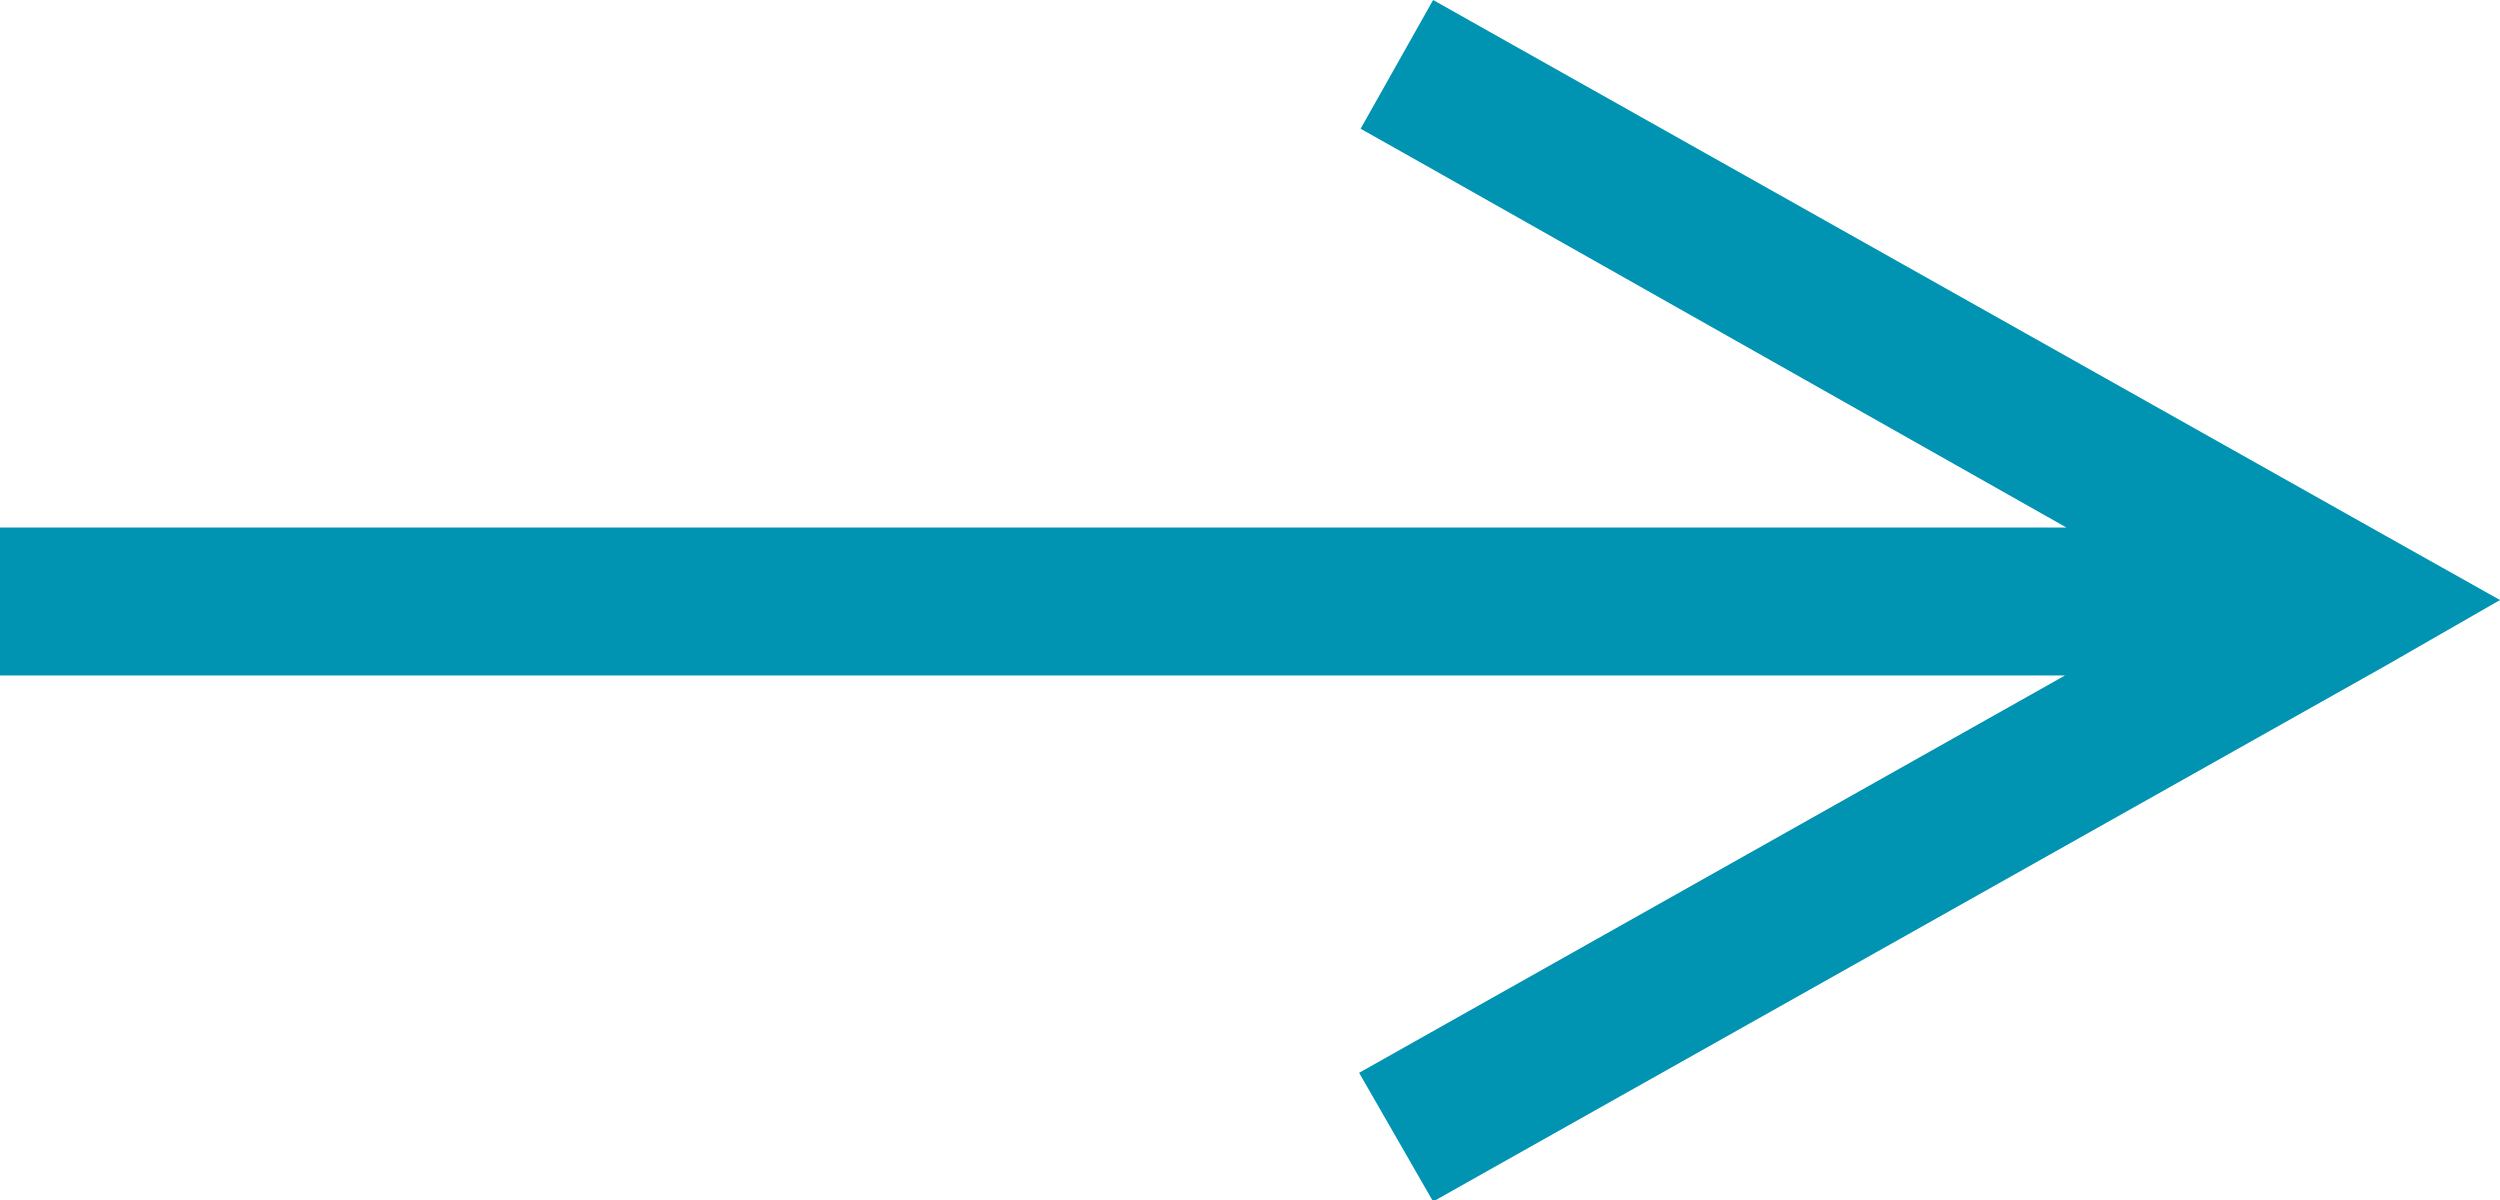 <svg xmlns="http://www.w3.org/2000/svg" viewBox="0 0 33.79 16.22"><defs><style>.cls-1{fill:#0093b2;}</style></defs><g id="Layer_2" data-name="Layer 2"><g id="Layer_1-2" data-name="Layer 1"><g id="Symbols"><g id="NAV_MOBILE_arrows" data-name="NAV/MOBILE/arrows"><g id="Group-7"><path id="Line" class="cls-1" d="M19.37,0l.87.49,12,6.75,1.55.87L32.24,9l-12,6.75-.87.49-1-1.74.87-.49,8.67-4.88H0v-2H27.93L19.26,2.23l-.87-.49Z"/></g></g></g></g></g></svg>